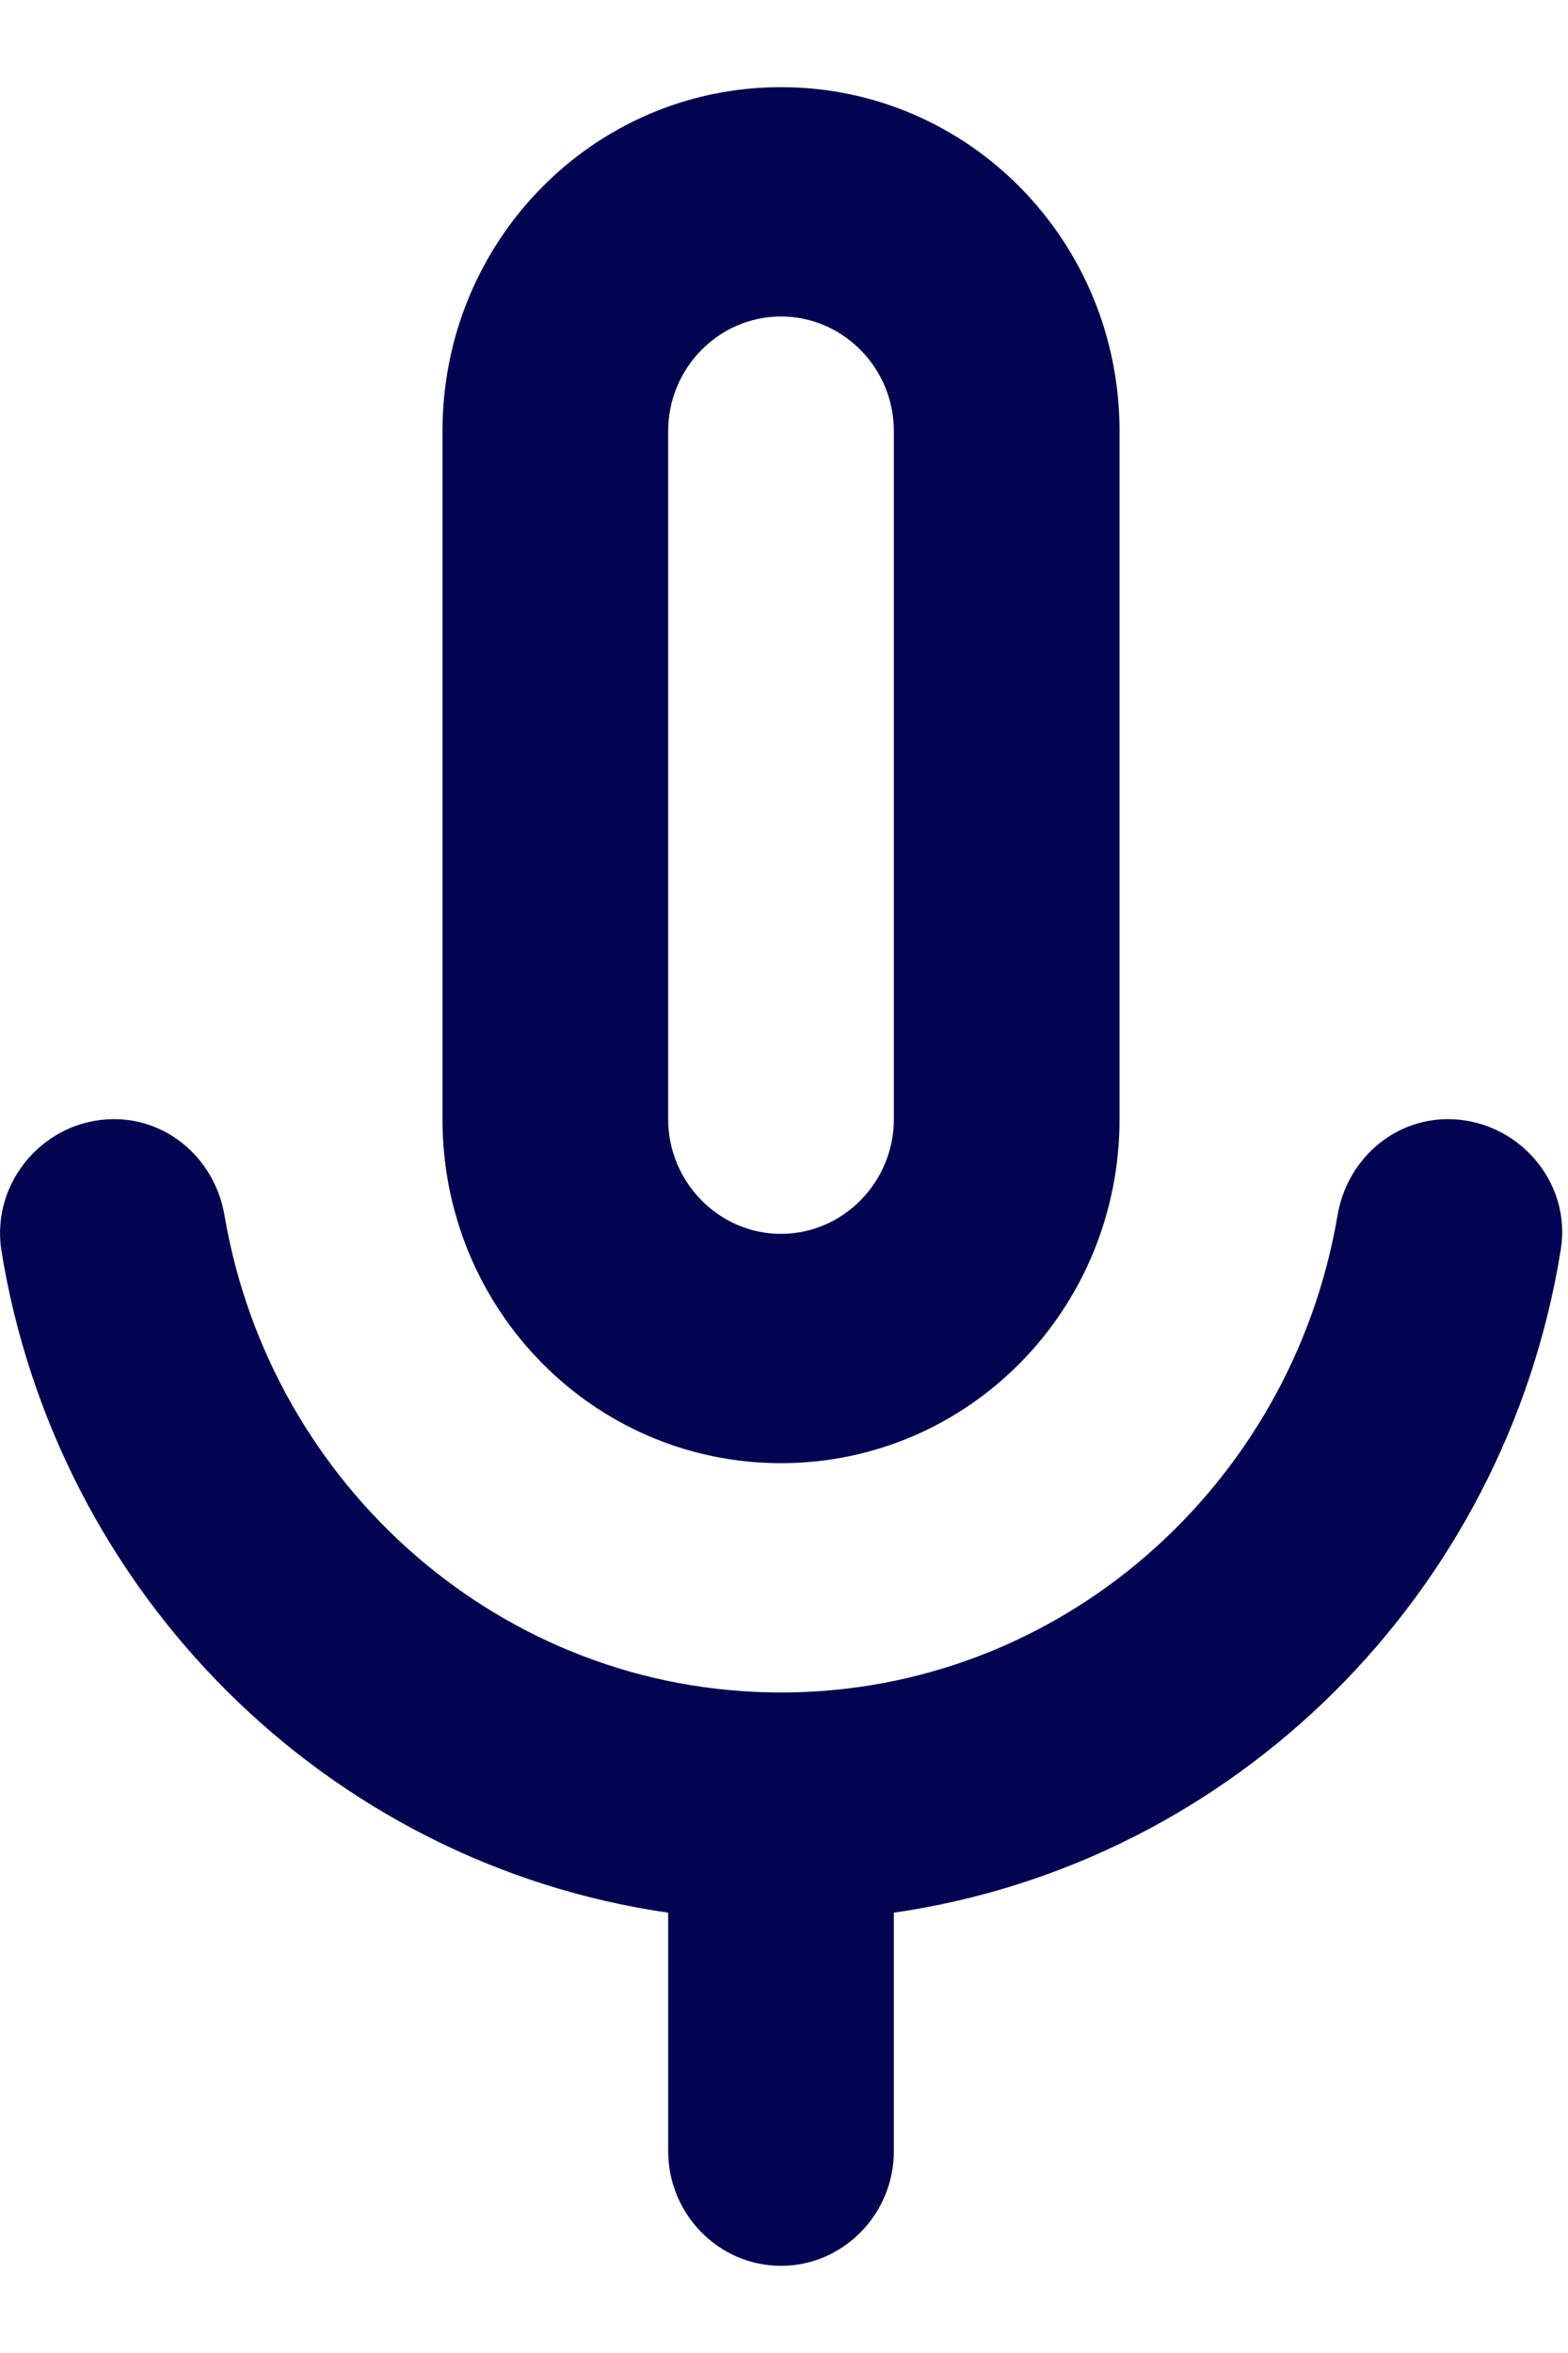 <svg width="16" height="24" viewBox="0 0 16 24" fill="none" xmlns="http://www.w3.org/2000/svg">
<path d="M7.969 14.924C9.881 14.924 11.424 13.357 11.424 11.415V4.397C11.424 2.456 9.881 0.889 7.969 0.889C6.058 0.889 4.515 2.456 4.515 4.397V11.415C4.515 13.357 6.058 14.924 7.969 14.924ZM6.818 4.397C6.818 3.754 7.336 3.228 7.969 3.228C8.603 3.228 9.121 3.754 9.121 4.397V11.415C9.121 12.058 8.603 12.585 7.969 12.585C7.336 12.585 6.818 12.058 6.818 11.415V4.397ZM14.775 11.415C14.211 11.415 13.738 11.836 13.646 12.409C13.174 15.158 10.814 17.263 7.969 17.263C5.125 17.263 2.765 15.158 2.293 12.409C2.2 11.836 1.728 11.415 1.164 11.415C0.462 11.415 -0.091 12.047 0.013 12.748C0.577 16.257 3.34 19.006 6.818 19.509V21.941C6.818 22.585 7.336 23.111 7.969 23.111C8.603 23.111 9.121 22.585 9.121 21.941V19.509C12.598 19.006 15.362 16.257 15.926 12.748C16.041 12.047 15.477 11.415 14.775 11.415Z" fill="#020452"/>
</svg>
